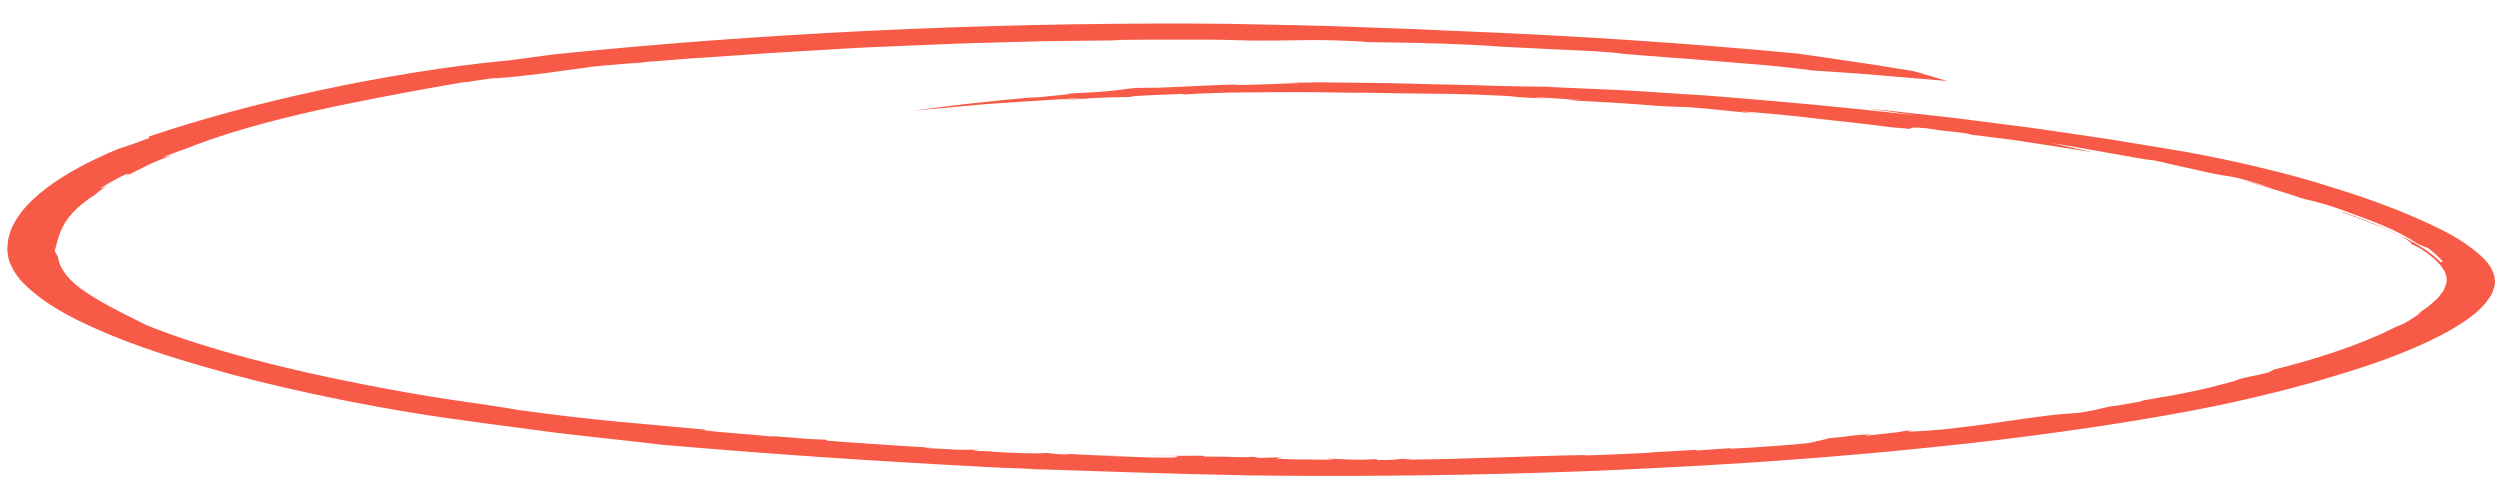 <?xml version="1.0" encoding="UTF-8"?> <svg xmlns="http://www.w3.org/2000/svg" width="455" height="91" viewBox="0 0 455 91" fill="none"> <path d="M451.519 46.556C449.732 44.917 447.37 43.347 444.484 41.878C438.794 39.032 432.07 36.42 424.472 34.107C420.316 32.767 415.85 31.539 411.119 30.433C407.082 29.464 402.878 28.577 398.53 27.776L396.727 27.453L394.949 27.159L391.342 26.565L384.068 25.369C379.126 24.62 374.073 23.897 369.316 23.212L355.908 21.494C347.75 20.575 341.755 19.908 340.036 19.766C342.928 20.143 345.769 20.573 348.623 20.97C334.557 19.385 324.021 18.483 314.004 17.654C311.531 17.427 309.057 17.286 306.483 17.127L298.814 16.622L296.847 16.497L294.831 16.4L290.673 16.212C287.839 16.086 284.882 15.954 281.751 15.827L283.15 15.849C281.344 15.722 279.869 15.822 273.854 15.659C272.343 15.635 270.549 15.57 268.396 15.5C266.242 15.43 263.704 15.406 260.746 15.328L255.869 15.21C254.148 15.184 252.305 15.102 250.336 15.1L236.878 14.943L236.879 14.915C235.491 14.975 234.088 15.001 232.68 14.993C235.02 14.992 237.361 14.971 239.7 15.032C237.607 15.053 235.662 15.142 233.506 15.227C231.35 15.312 229.095 15.396 226.32 15.464C225.082 15.465 224.699 15.438 224.576 15.391C222.297 15.425 220.041 15.563 217.786 15.655L211.02 15.959C209.609 15.974 208.185 15.956 206.785 16.008C202.73 16.355 204.82 16.543 193.754 17.064C195.909 17.052 194.558 17.142 192.896 17.309C191.234 17.476 189.238 17.662 189.944 17.648C189.386 17.668 188.11 17.735 187.094 17.784C179.965 18.416 172.99 19.206 166.217 20.149L179.498 18.942C183.056 18.673 186.873 18.45 190.195 18.235C191.856 18.133 193.393 18.03 194.743 17.965L198.126 17.85C193.577 18.095 193.019 18.18 193.775 18.143C194.531 18.105 196.687 18.016 197.603 17.989L198.162 17.895C203.615 17.607 203.699 17.744 206.425 17.614C206.425 17.614 206.326 17.613 206.24 17.587L205.905 17.627C205.633 17.622 205.782 17.592 206.055 17.559C205.969 17.533 206.204 17.496 207.679 17.412L207.406 17.441C208.782 17.346 210.177 17.277 211.582 17.235L215.299 17.092L215.397 17.204C217.376 17.061 219.388 16.964 221.419 16.913C222.967 16.857 224.525 16.828 226.089 16.826L231.29 16.788L236.541 16.763C238.25 16.749 239.908 16.815 241.493 16.811C244.526 16.859 247.026 16.898 248.389 16.882C249.751 16.866 251.236 16.926 252.759 16.95C254.281 16.974 255.866 16.998 257.5 17.024C260.756 17.075 264.186 17.062 267.626 17.182C278.579 17.574 273.082 17.529 278.55 17.807C285.381 18.098 277.191 17.626 279.939 17.706C282.673 17.847 285.369 18.069 288.09 18.243C283.327 18.021 285.887 18.209 286.74 18.308C288.509 18.397 290.451 18.514 292.579 18.633L295.684 18.817L298.69 19.036C301.428 19.279 304.222 19.431 307.029 19.489L310.133 19.735C311.036 19.814 311.814 19.896 312.507 19.965L315.696 20.293C317.353 20.466 318.342 20.576 320.345 20.743C319.005 20.609 317.685 20.451 316.39 20.271C320.098 20.677 318.196 20.393 316.675 20.243C318.123 20.335 320.695 20.56 323.749 20.841C326.803 21.122 330.276 21.554 333.638 21.922L338.508 22.457L342.648 22.965C344.089 23.169 345.592 23.317 347.124 23.403L347.123 23.448C348.597 23.418 346.66 23.006 350.679 23.356L353.149 23.731L357.117 24.162C359.588 24.561 358.351 24.439 358.351 24.464C359.945 24.649 361.7 24.865 363.529 25.103C365.358 25.34 367.311 25.572 369.225 25.901L380.824 27.689C378.357 27.126 375.888 26.587 373.421 26.036C379.745 27.024 390.62 29.175 392.094 29.198C393.328 29.451 394.413 29.718 395.536 29.985C401.299 31.264 403.26 31.721 404.533 31.913C405.933 32.093 407.234 32.353 408.372 32.683C410.159 33.186 411.872 33.713 413.573 34.24C411.773 33.761 409.947 33.29 408.085 32.838C410.798 33.557 412.609 34.086 414.249 34.575C415.888 35.064 417.379 35.559 419.288 36.22C419.118 36.169 418.969 36.112 418.844 36.049L419.572 36.261C422.132 36.844 424.464 37.533 426.511 38.309C428.838 39.166 430.932 39.895 433.159 40.82C435.896 41.943 438.242 43.163 440.148 44.456C440.763 44.682 441.378 44.922 441.92 45.156C443.011 45.968 443.917 46.805 444.63 47.658L444.183 47.697C443.484 46.972 442.626 46.264 441.616 45.578C440.363 44.731 438.949 43.91 437.382 43.121C434.121 41.516 430.453 40.002 426.42 38.599L426.148 38.594C428.241 39.333 430.42 40.142 432.303 40.909C433.999 41.575 435.58 42.272 437.037 42.996C437.667 43.353 438.224 43.722 438.704 44.101C438.985 44.355 439.033 44.483 438.553 44.291C439.118 44.542 439.696 44.793 440.212 45.055C442.058 46.18 443.471 47.372 444.417 48.602C445.043 49.428 445.338 50.272 445.294 51.114C445.262 51.517 445.148 51.918 444.953 52.314C444.851 52.526 444.823 52.722 444.658 52.966C444.494 53.209 444.305 53.419 444.115 53.667C443.943 53.927 443.728 54.184 443.471 54.436C443.17 54.705 442.856 54.987 442.53 55.282C442.354 55.431 442.19 55.589 442.002 55.746L441.314 56.223C440.826 56.547 440.362 56.901 439.787 57.265C440.124 57.111 440.399 56.943 440.723 56.784C439.194 57.99 437.194 59.157 436.25 59.388C432.996 61.056 429.239 62.606 425.033 64.015C424.062 64.361 423.029 64.673 422.046 64.978C421.063 65.282 420.13 65.583 419.16 65.851C417.22 66.379 415.504 66.877 413.851 67.253L412.877 67.767C410.912 68.331 407.251 68.868 406.748 69.34L402.384 70.474C399.758 71.114 396.985 71.686 394.086 72.186L393.242 72.304L393.304 72.305C386.078 73.521 393.649 72.442 385.281 73.82C382.391 74.128 382.621 74.501 378.451 75.116C376.95 75.249 375.413 75.36 373.901 75.484C371.953 75.716 370.464 75.931 369.086 76.115C367.709 76.298 366.493 76.484 365.177 76.665C363.862 76.845 362.447 77.086 360.623 77.316C358.799 77.546 356.615 77.819 353.775 78.144C348.145 78.634 345.272 78.688 348.723 78.127C343.944 78.872 346.624 78.533 340.038 79.258C338.911 79.241 339.606 79.17 341.021 78.95C334.934 79.376 337.435 79.394 332.873 79.75C331.733 80.103 330.403 80.384 328.947 80.578L330.769 80.492L327.048 80.844C325.808 80.956 324.494 81.054 323.168 81.153C320.434 81.37 317.662 81.54 314.864 81.663L315.026 81.559L308.965 81.973L308.508 81.88L299.833 82.368L301.071 82.338C299.051 82.479 292.285 82.783 288.383 82.891L288.496 82.819C277.448 82.999 268.5 83.508 255.533 83.679L257.206 83.528C252.763 83.43 256.039 83.748 250.765 83.723L250.47 83.559C245.884 83.82 244.477 83.523 241.284 83.453L242.803 83.669L236.774 83.62C230.151 83.517 232.705 83.315 233.66 83.207L229.163 83.341L228.275 83.143C224.99 83.338 224.982 83.063 219.224 83.096C218.742 83.015 220.204 82.997 218.248 82.934C215.077 82.978 211.895 82.97 208.725 82.99L214.47 83.01L213.748 83.273C207.741 83.344 205.641 83.057 201.37 82.99L204.317 82.999C200.55 82.938 196.792 82.773 193.081 82.509C194.318 82.61 196.123 82.761 193.301 82.684C191.234 82.615 192.201 82.54 190.259 82.432C189.749 82.596 184.723 82.514 180.233 82.189C180.233 82.165 180.407 82.147 180.704 82.143C179.46 82.135 178.216 82.086 176.992 81.995L178.232 81.847L174.319 81.855C171.772 81.656 167.971 81.592 168.369 81.471L169.843 81.494C166.601 81.304 163.373 81.115 160.157 80.888C156.941 80.662 153.712 80.464 150.509 80.205L150.326 80.021C148.329 79.978 146.345 79.858 144.413 79.663C142.125 79.475 140.159 79.293 140.379 79.46C138.625 79.232 135.05 78.967 132.218 78.73C129.386 78.493 127.273 78.243 128.512 78.209C115.962 77.005 108.972 76.629 94.33 74.617C93.095 74.397 91.267 74.09 89.081 73.764C86.894 73.439 84.287 73.087 81.767 72.695C76.645 71.921 71.652 71.05 66.812 70.087C59.323 68.658 52.165 67.038 45.404 65.243C42.223 64.402 39.178 63.505 36.061 62.526C32.728 61.477 29.593 60.361 26.677 59.185C25.056 58.34 23.138 57.448 21.296 56.468C19.302 55.455 17.491 54.405 15.872 53.325C12.675 51.272 10.858 49.03 10.551 46.758C10.358 46.394 10.129 46.03 9.961 45.658C10.366 44.294 10.653 42.581 11.697 40.764C12.791 38.876 14.708 37.062 17.39 35.378C17.843 34.934 18.294 34.613 18.644 34.368C18.995 34.123 19.195 33.967 19.333 33.866C19.083 34.018 18.634 34.237 18.262 34.26C19.8 33.299 23.173 31.392 23.429 31.638L23.029 31.881C23.028 31.939 23.439 31.794 23.976 31.531C24.512 31.269 25.224 30.874 26.085 30.465C27.587 29.683 29.324 28.954 31.27 28.29C30.661 28.412 30.09 28.543 29.506 28.673C30.814 28.136 32.258 27.633 33.654 27.097C33.292 27.243 32.98 27.394 32.631 27.545C36.402 25.978 40.606 24.534 45.192 23.229C49.024 22.136 53.05 21.118 57.251 20.182C61.314 19.277 65.45 18.439 69.984 17.567C74.517 16.694 79.447 15.783 85.245 14.819C83.815 15.154 84.945 14.954 86.485 14.695C88.024 14.436 90.072 14.144 90.38 14.243C91.992 14.117 93.442 13.975 94.906 13.822C96.37 13.668 97.796 13.502 99.148 13.326C101.866 12.958 104.398 12.588 106.966 12.271C106.966 12.271 106.966 12.238 107.277 12.189C108.033 12.111 108.79 12.028 109.559 11.963L111.877 11.765L116.502 11.374C111.264 12.157 122.917 10.539 118.089 11.242L122.713 10.876L125.082 10.683L127.56 10.525L137.613 9.837C141.023 9.57 144.579 9.408 148.161 9.181L153.577 8.855C155.387 8.756 157.209 8.637 159.067 8.572C166.501 8.277 173.937 7.893 181.493 7.728L187.117 7.578L189.916 7.502L192.715 7.464L203.775 7.345L202.476 7.28C206.191 7.219 210.315 7.217 214.228 7.213C218.14 7.208 221.855 7.2 224.665 7.302C230.283 7.508 236.936 7.275 239.127 7.293C244.514 7.299 249.437 7.647 248.842 7.67C251.912 7.718 254.933 7.728 258.238 7.817C261.741 7.904 265.577 8.029 270.118 8.281C271.824 8.423 273.551 8.531 275.289 8.603C277.763 8.736 280.77 8.877 283.69 9.013C286.61 9.149 289.469 9.259 291.571 9.419C293.674 9.579 295.047 9.69 295.082 9.769L295.194 9.77C300.894 10.294 306.535 10.62 312.199 11.114C315.043 11.343 317.912 11.572 320.856 11.823C322.327 11.94 323.773 12.102 325.244 12.265C326.715 12.427 328.199 12.598 329.694 12.777C329.471 12.777 329.248 12.774 329.026 12.766L335.384 13.194L338.575 13.412L341.728 13.678L354.416 14.745L348.352 12.961L343.164 12.117C341.423 11.836 339.694 11.551 337.914 11.31L327.351 9.763C307.44 7.879 287.171 6.524 266.74 5.71L260.553 5.441L257.509 5.291L254.453 5.186L242.188 4.745C238.117 4.612 234.019 4.56 229.934 4.464L223.745 4.339C221.702 4.307 219.647 4.303 217.554 4.287C177.678 4.152 138.232 6.052 100.601 9.92L92.796 10.975C89.842 11.241 86.943 11.562 84.113 11.939C81.198 12.304 78.256 12.746 75.339 13.217C69.332 14.185 63.526 15.276 57.952 16.485C46.766 18.896 36.422 21.7 27.089 24.85L27.159 25.11C25.351 25.821 23.427 26.499 21.394 27.14C18.8 28.235 16.397 29.379 14.196 30.567C11.992 31.77 10.036 33.023 8.343 34.318C6.624 35.623 5.196 36.971 4.07 38.353C3.588 39.05 3.033 39.743 2.663 40.447C2.293 41.15 1.898 41.862 1.763 42.582L1.474 43.643C1.394 44.003 1.462 44.365 1.37 44.724C1.278 45.084 1.359 45.442 1.353 45.811L1.522 46.921C1.89 48.392 2.722 49.852 4.004 51.278C6.63 54.054 10.61 56.685 15.783 59.064C18.256 60.229 20.934 61.346 23.804 62.409C26.635 63.467 29.596 64.47 32.685 65.418C35.774 66.365 38.926 67.272 42.14 68.136C45.37 69.007 48.66 69.824 52.008 70.587C58.639 72.123 65.564 73.509 72.733 74.736C74.511 75.037 76.302 75.327 78.106 75.607L80.824 76.01L83.505 76.38C87.064 76.87 90.572 77.376 94.119 77.813C95.454 78.01 97.505 78.275 99.89 78.591C102.275 78.908 105.031 79.197 107.738 79.509C110.445 79.822 113.14 80.102 115.415 80.355C117.689 80.608 119.555 80.83 120.618 80.957C139.918 82.62 159.421 83.956 179.051 84.96L178.32 84.948C181.352 85.082 184.371 85.223 187.416 85.324C187.787 85.354 187.836 85.379 187.539 85.383C190.113 85.423 193.046 85.551 196.202 85.645C199.358 85.74 202.749 85.858 206.19 85.973L216.623 86.279L226.6 86.5L225.87 86.51C243.994 86.743 262.095 86.59 280.062 86.05C284.486 85.885 288.92 85.778 293.307 85.559L299.887 85.252L306.43 84.911L309.702 84.736L312.949 84.537L319.431 84.133L325.878 83.668L329.101 83.439L332.299 83.177C340.841 82.511 349.25 81.67 357.597 80.766C365.945 79.863 374.109 78.764 382.177 77.569L388.222 76.614C390.233 76.309 392.158 75.937 394.132 75.603L397.087 75.087L400.005 74.525C401.968 74.146 403.843 73.765 405.732 73.348C413.321 71.707 420.435 69.843 426.993 67.778C433.571 65.791 439.346 63.531 444.186 61.049C446.781 59.717 448.972 58.3 450.728 56.817C451.624 56.039 452.353 55.239 452.907 54.423L453.325 53.798L453.528 53.485L453.645 53.163C453.776 52.726 453.918 52.294 454.061 51.857C454.272 50.066 453.408 48.265 451.519 46.556Z" fill="#F75B47"></path> </svg> 